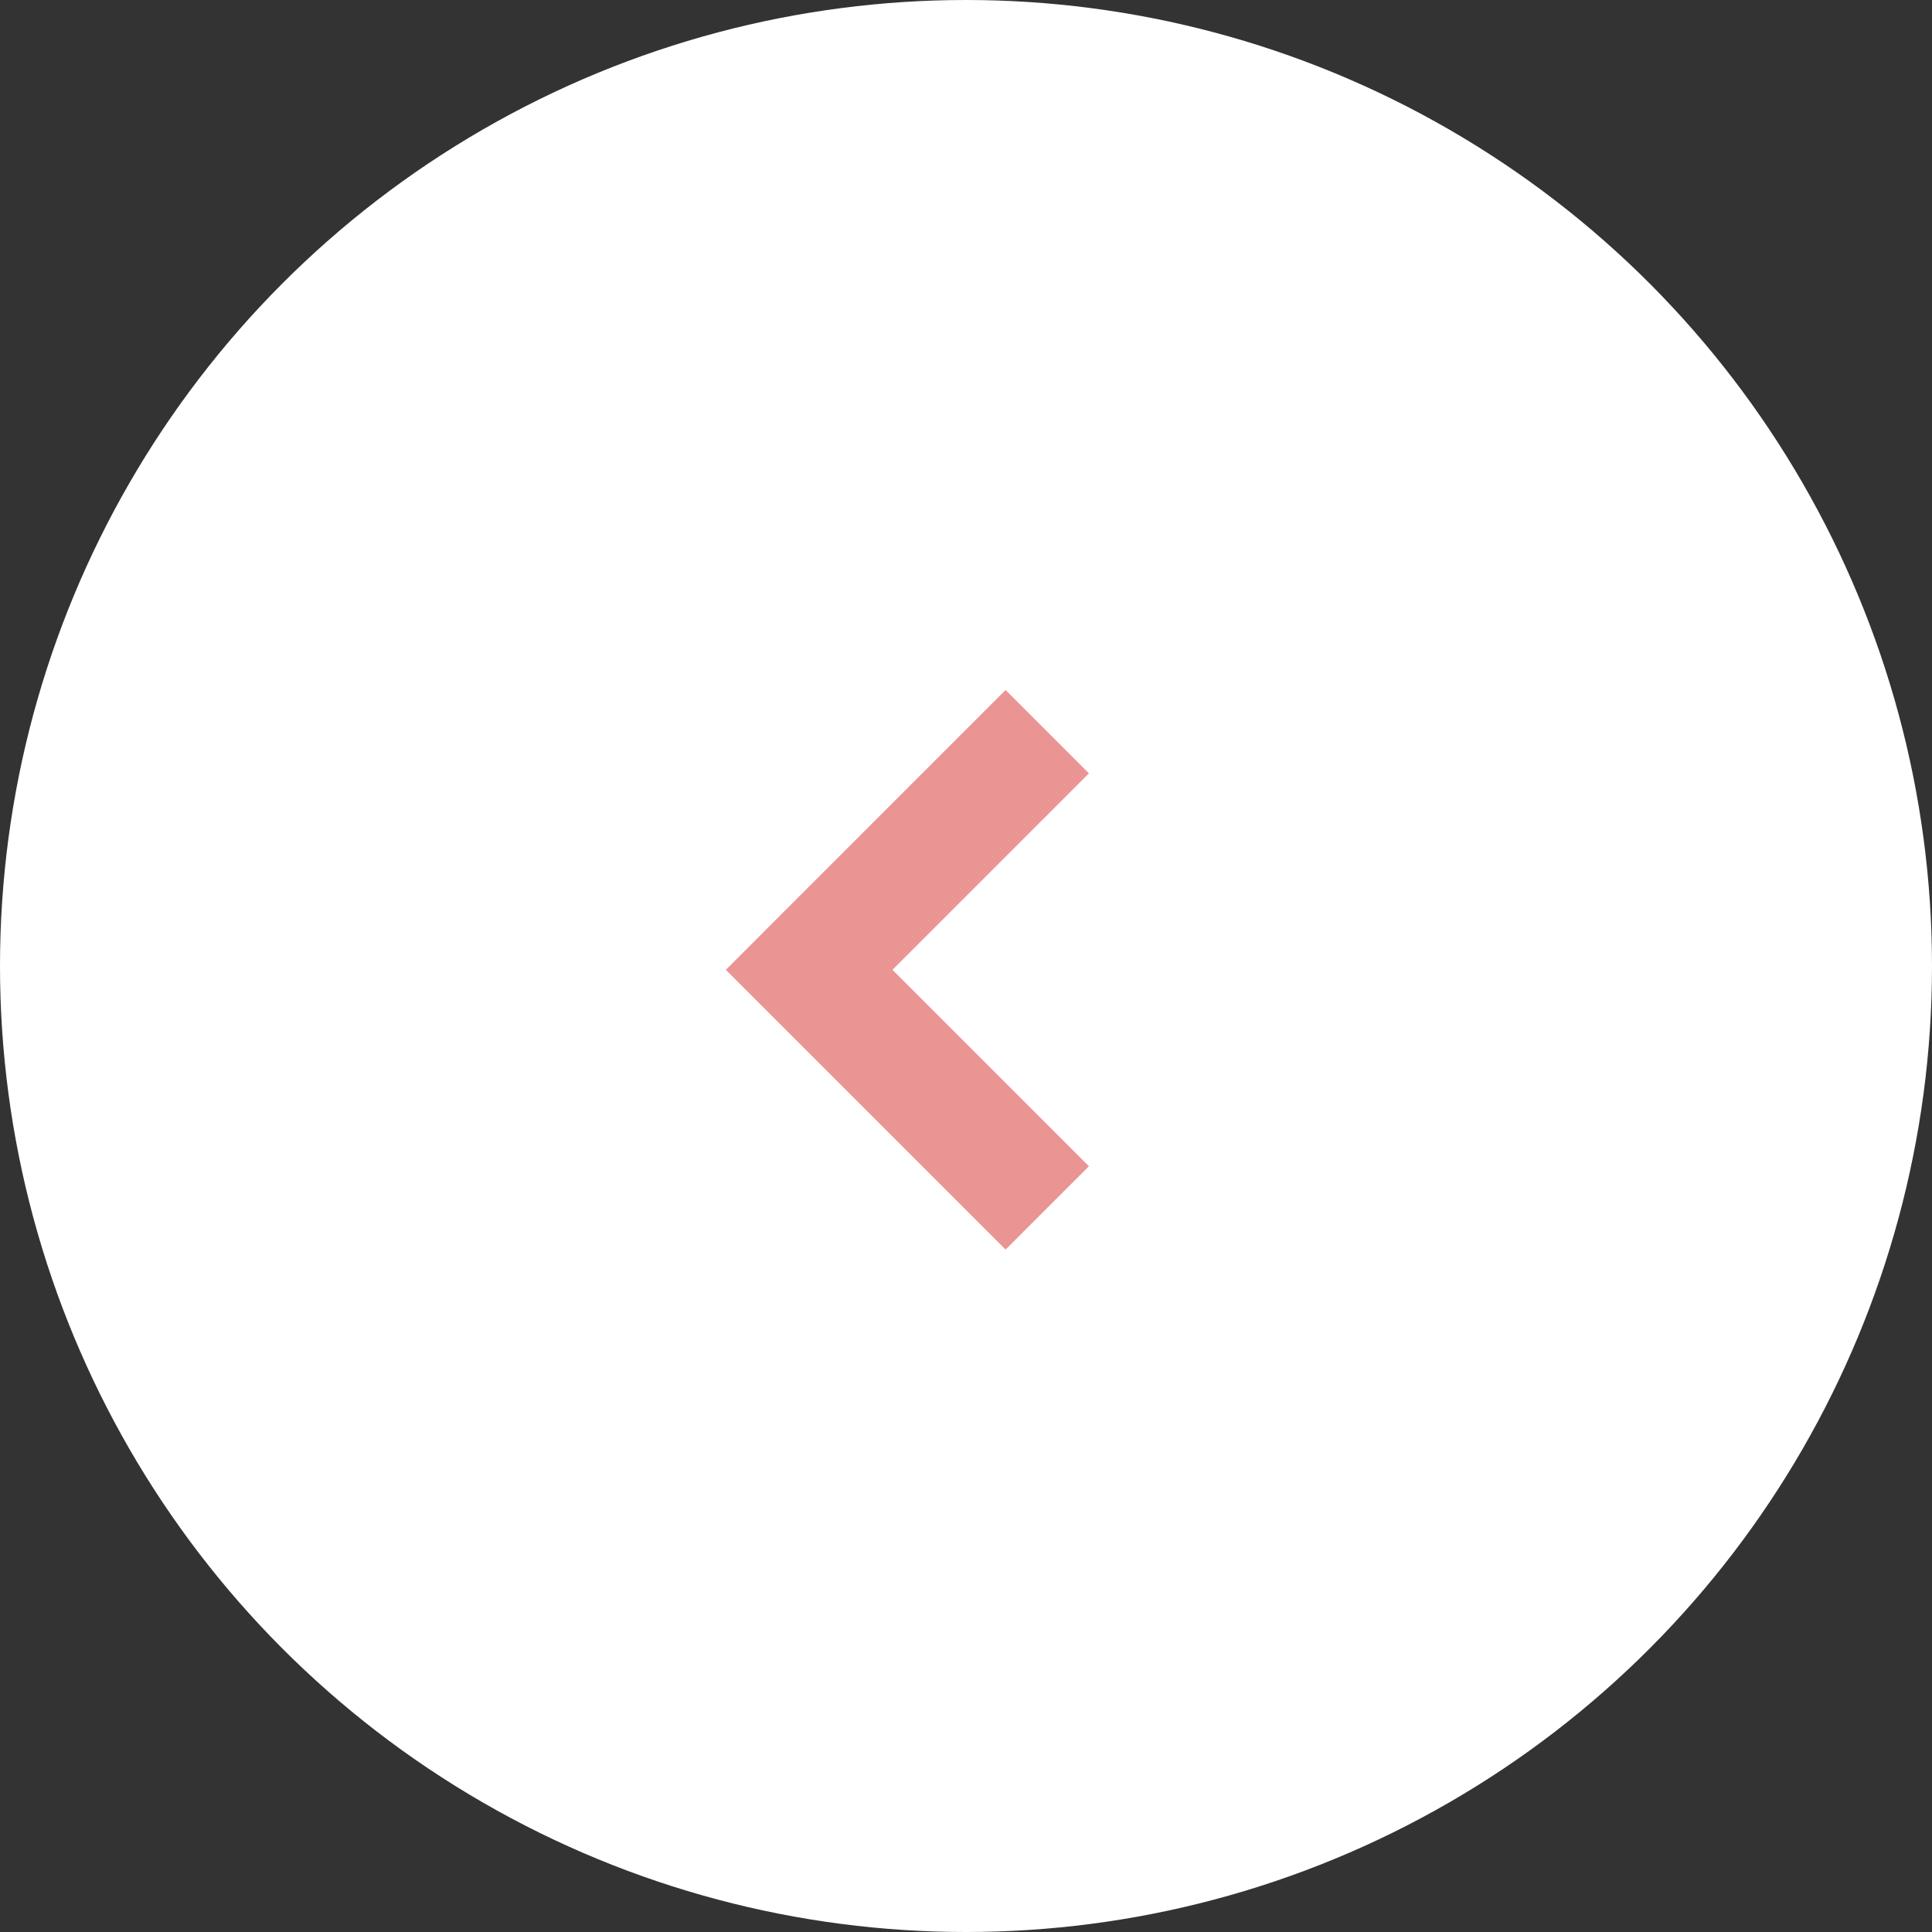 <svg id="Group_5254" data-name="Group 5254" xmlns="http://www.w3.org/2000/svg" width="35" height="35" viewBox="0 0 35 35">
  <rect x="0" y="0" width="35" height="35" fill="#333333" stroke="none"/>
  <circle id="Ellipse_471" data-name="Ellipse 471" cx="17.5" cy="17.5" r="17.5" transform="translate(35 35) rotate(180)" fill="#fff"/>
  <g id="Dropdown" transform="translate(13.149 22.637) rotate(-90)">
    <path id="Path_24766" data-name="Path 24766" d="M5.068,0,0,5.068l1.51,1.51L5.068,3.019,8.627,6.578l1.51-1.51Z" transform="translate(0)" fill="#EB9494"/>
  </g>
</svg>
